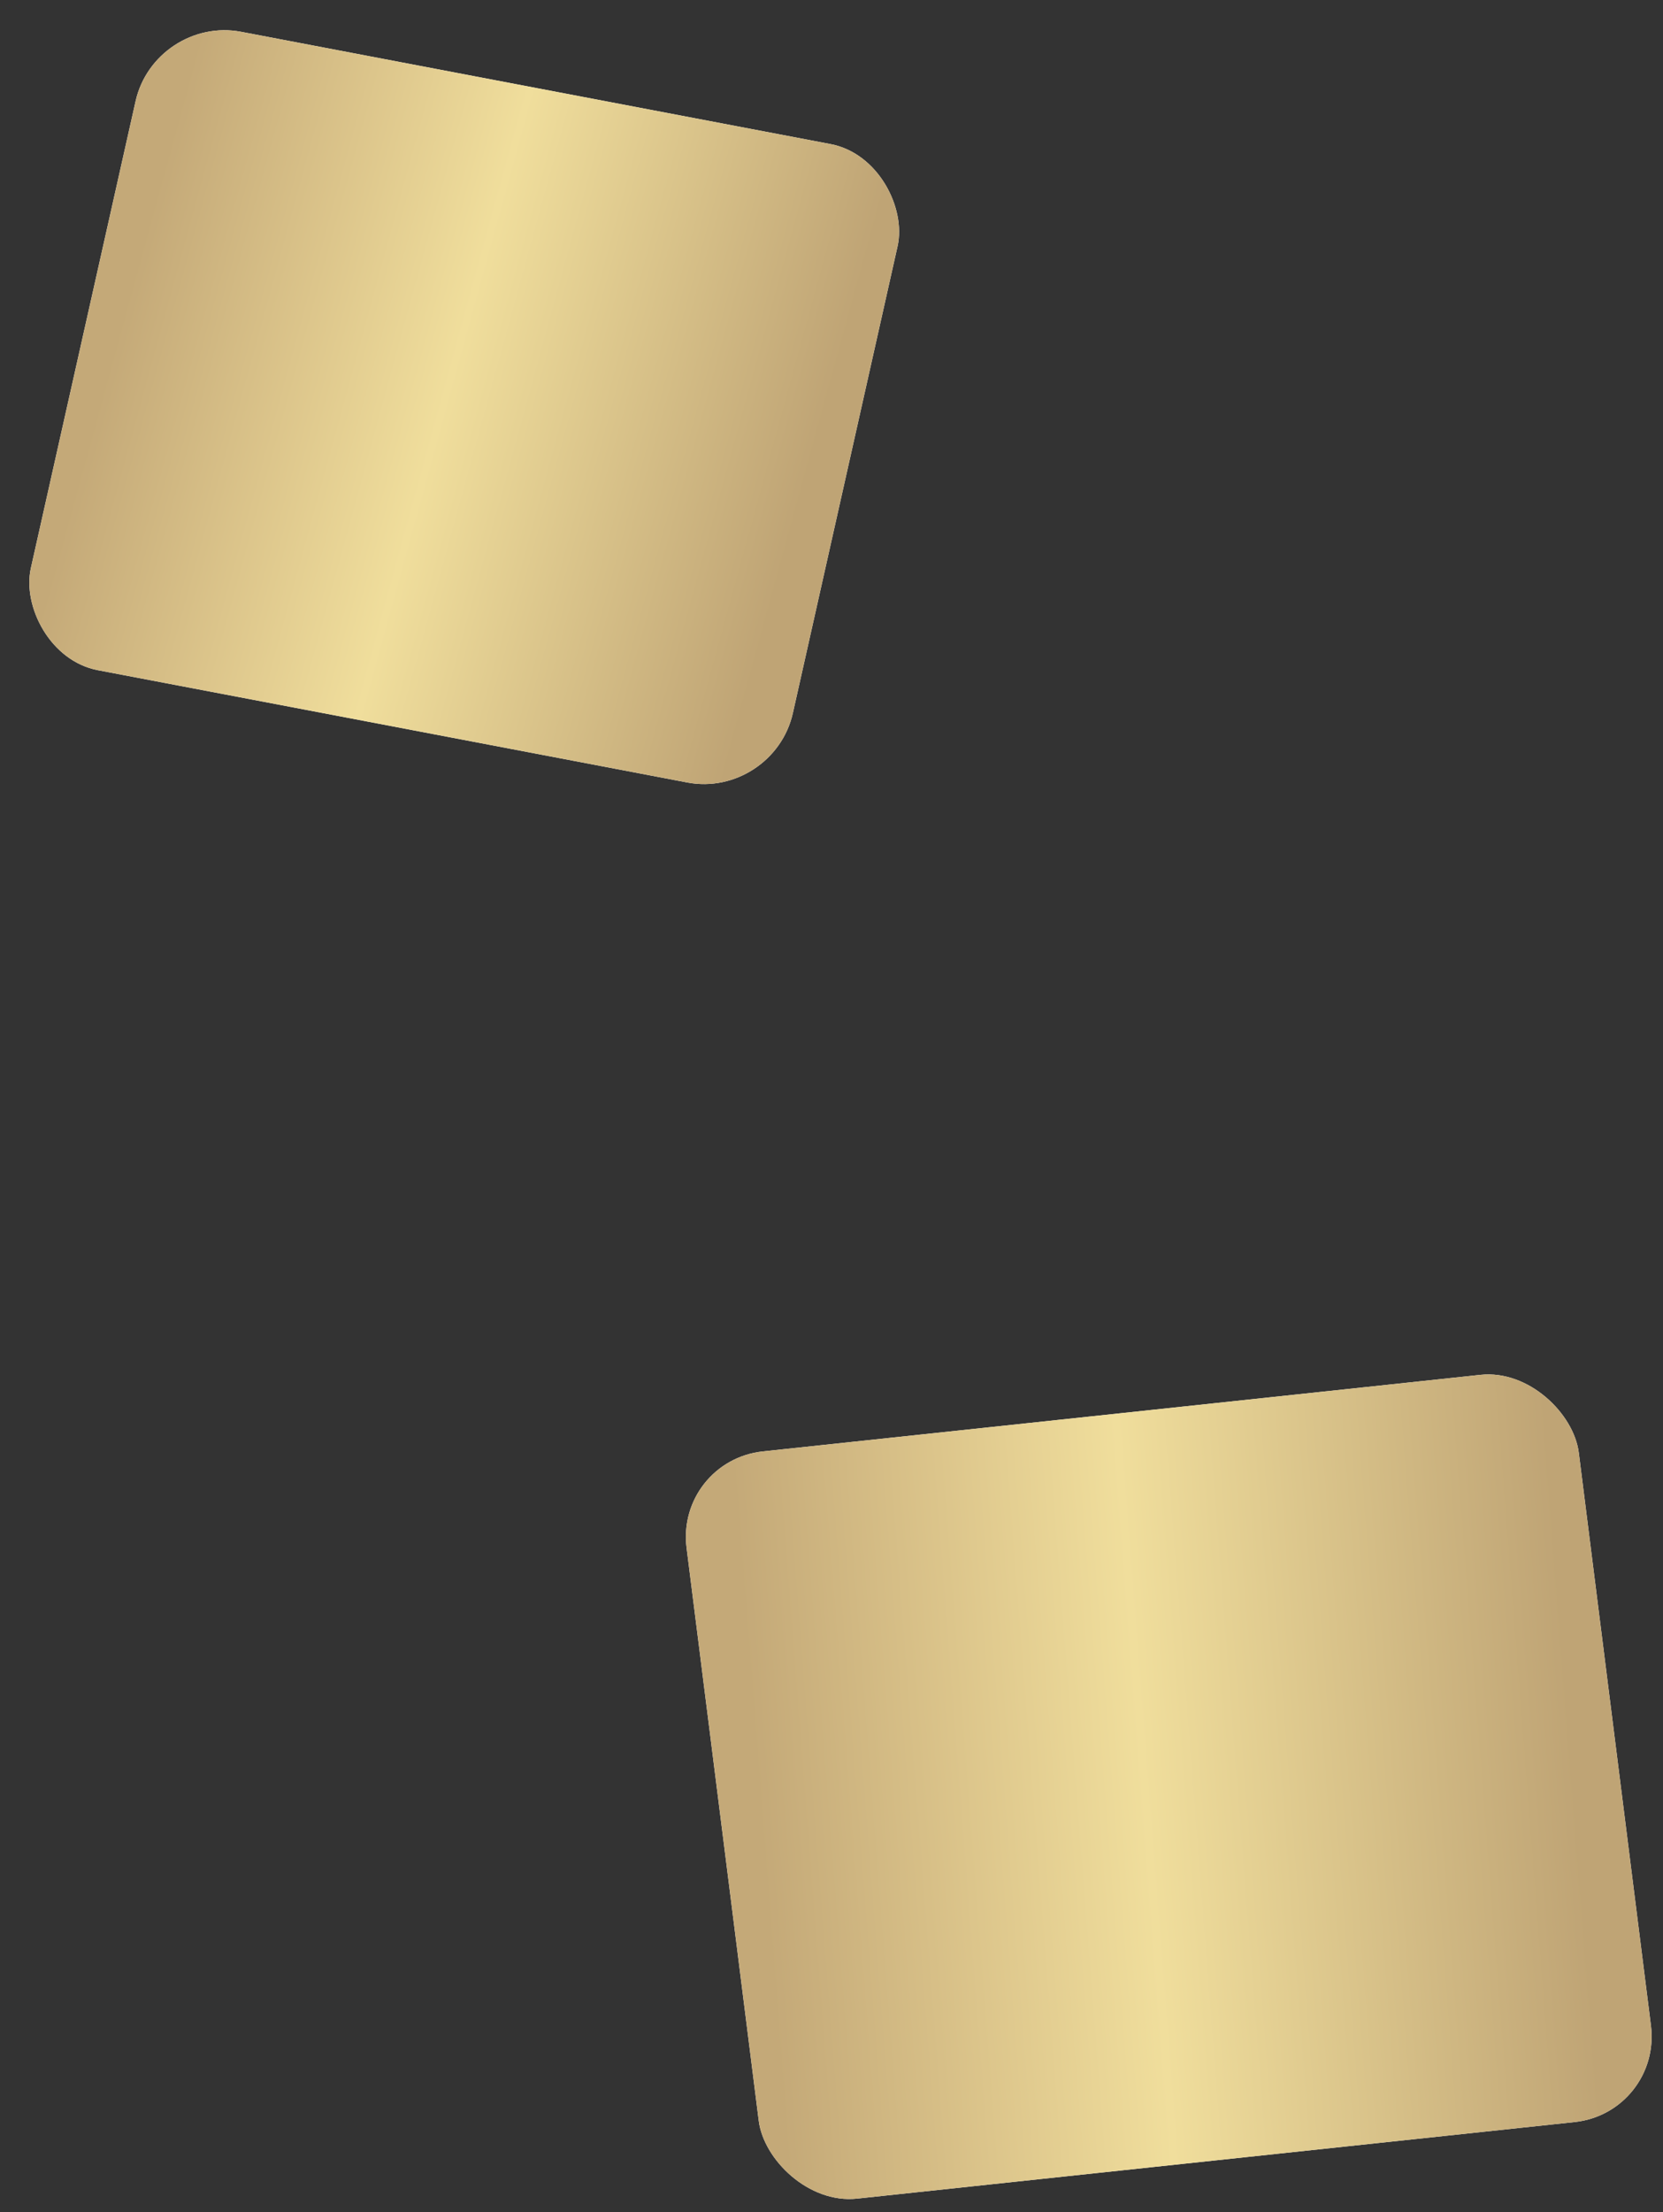 <?xml version="1.0" encoding="UTF-8"?> <svg xmlns="http://www.w3.org/2000/svg" width="91" height="121" viewBox="0 0 91 121" fill="none"><rect x="0" y="0" width="91" height="121" fill="#333333" stroke="none"/> <rect width="42.459" height="35.78" rx="4.807" transform="matrix(0.982 0.187 -0.219 0.976 8.473 0.84)" fill="white"></rect> <rect width="42.459" height="35.78" rx="4.807" transform="matrix(0.982 0.187 -0.219 0.976 8.473 0.84)" fill="url(#paint0_linear_1509_3147)"></rect> <rect width="49.117" height="41.202" rx="4.807" transform="matrix(0.994 -0.106 0.125 0.992 36.969 79.899)" fill="white"></rect> <rect width="49.117" height="41.202" rx="4.807" transform="matrix(0.994 -0.106 0.125 0.992 36.969 79.899)" fill="url(#paint1_linear_1509_3147)"></rect> <defs> <linearGradient id="paint0_linear_1509_3147" x1="2.427" y1="4.128" x2="40.985" y2="5.945" gradientUnits="userSpaceOnUse"> <stop stop-color="#C4A978"></stop> <stop offset="0.253" stop-color="#DCC58B"></stop> <stop offset="0.474" stop-color="#F0DE9C"></stop> <stop offset="1" stop-color="#BFA475"></stop> </linearGradient> <linearGradient id="paint1_linear_1509_3147" x1="2.808" y1="4.754" x2="47.41" y2="6.865" gradientUnits="userSpaceOnUse"> <stop stop-color="#C4A978"></stop> <stop offset="0.253" stop-color="#DCC58B"></stop> <stop offset="0.474" stop-color="#F0DE9C"></stop> <stop offset="1" stop-color="#BFA475"></stop> </linearGradient> </defs> </svg> 